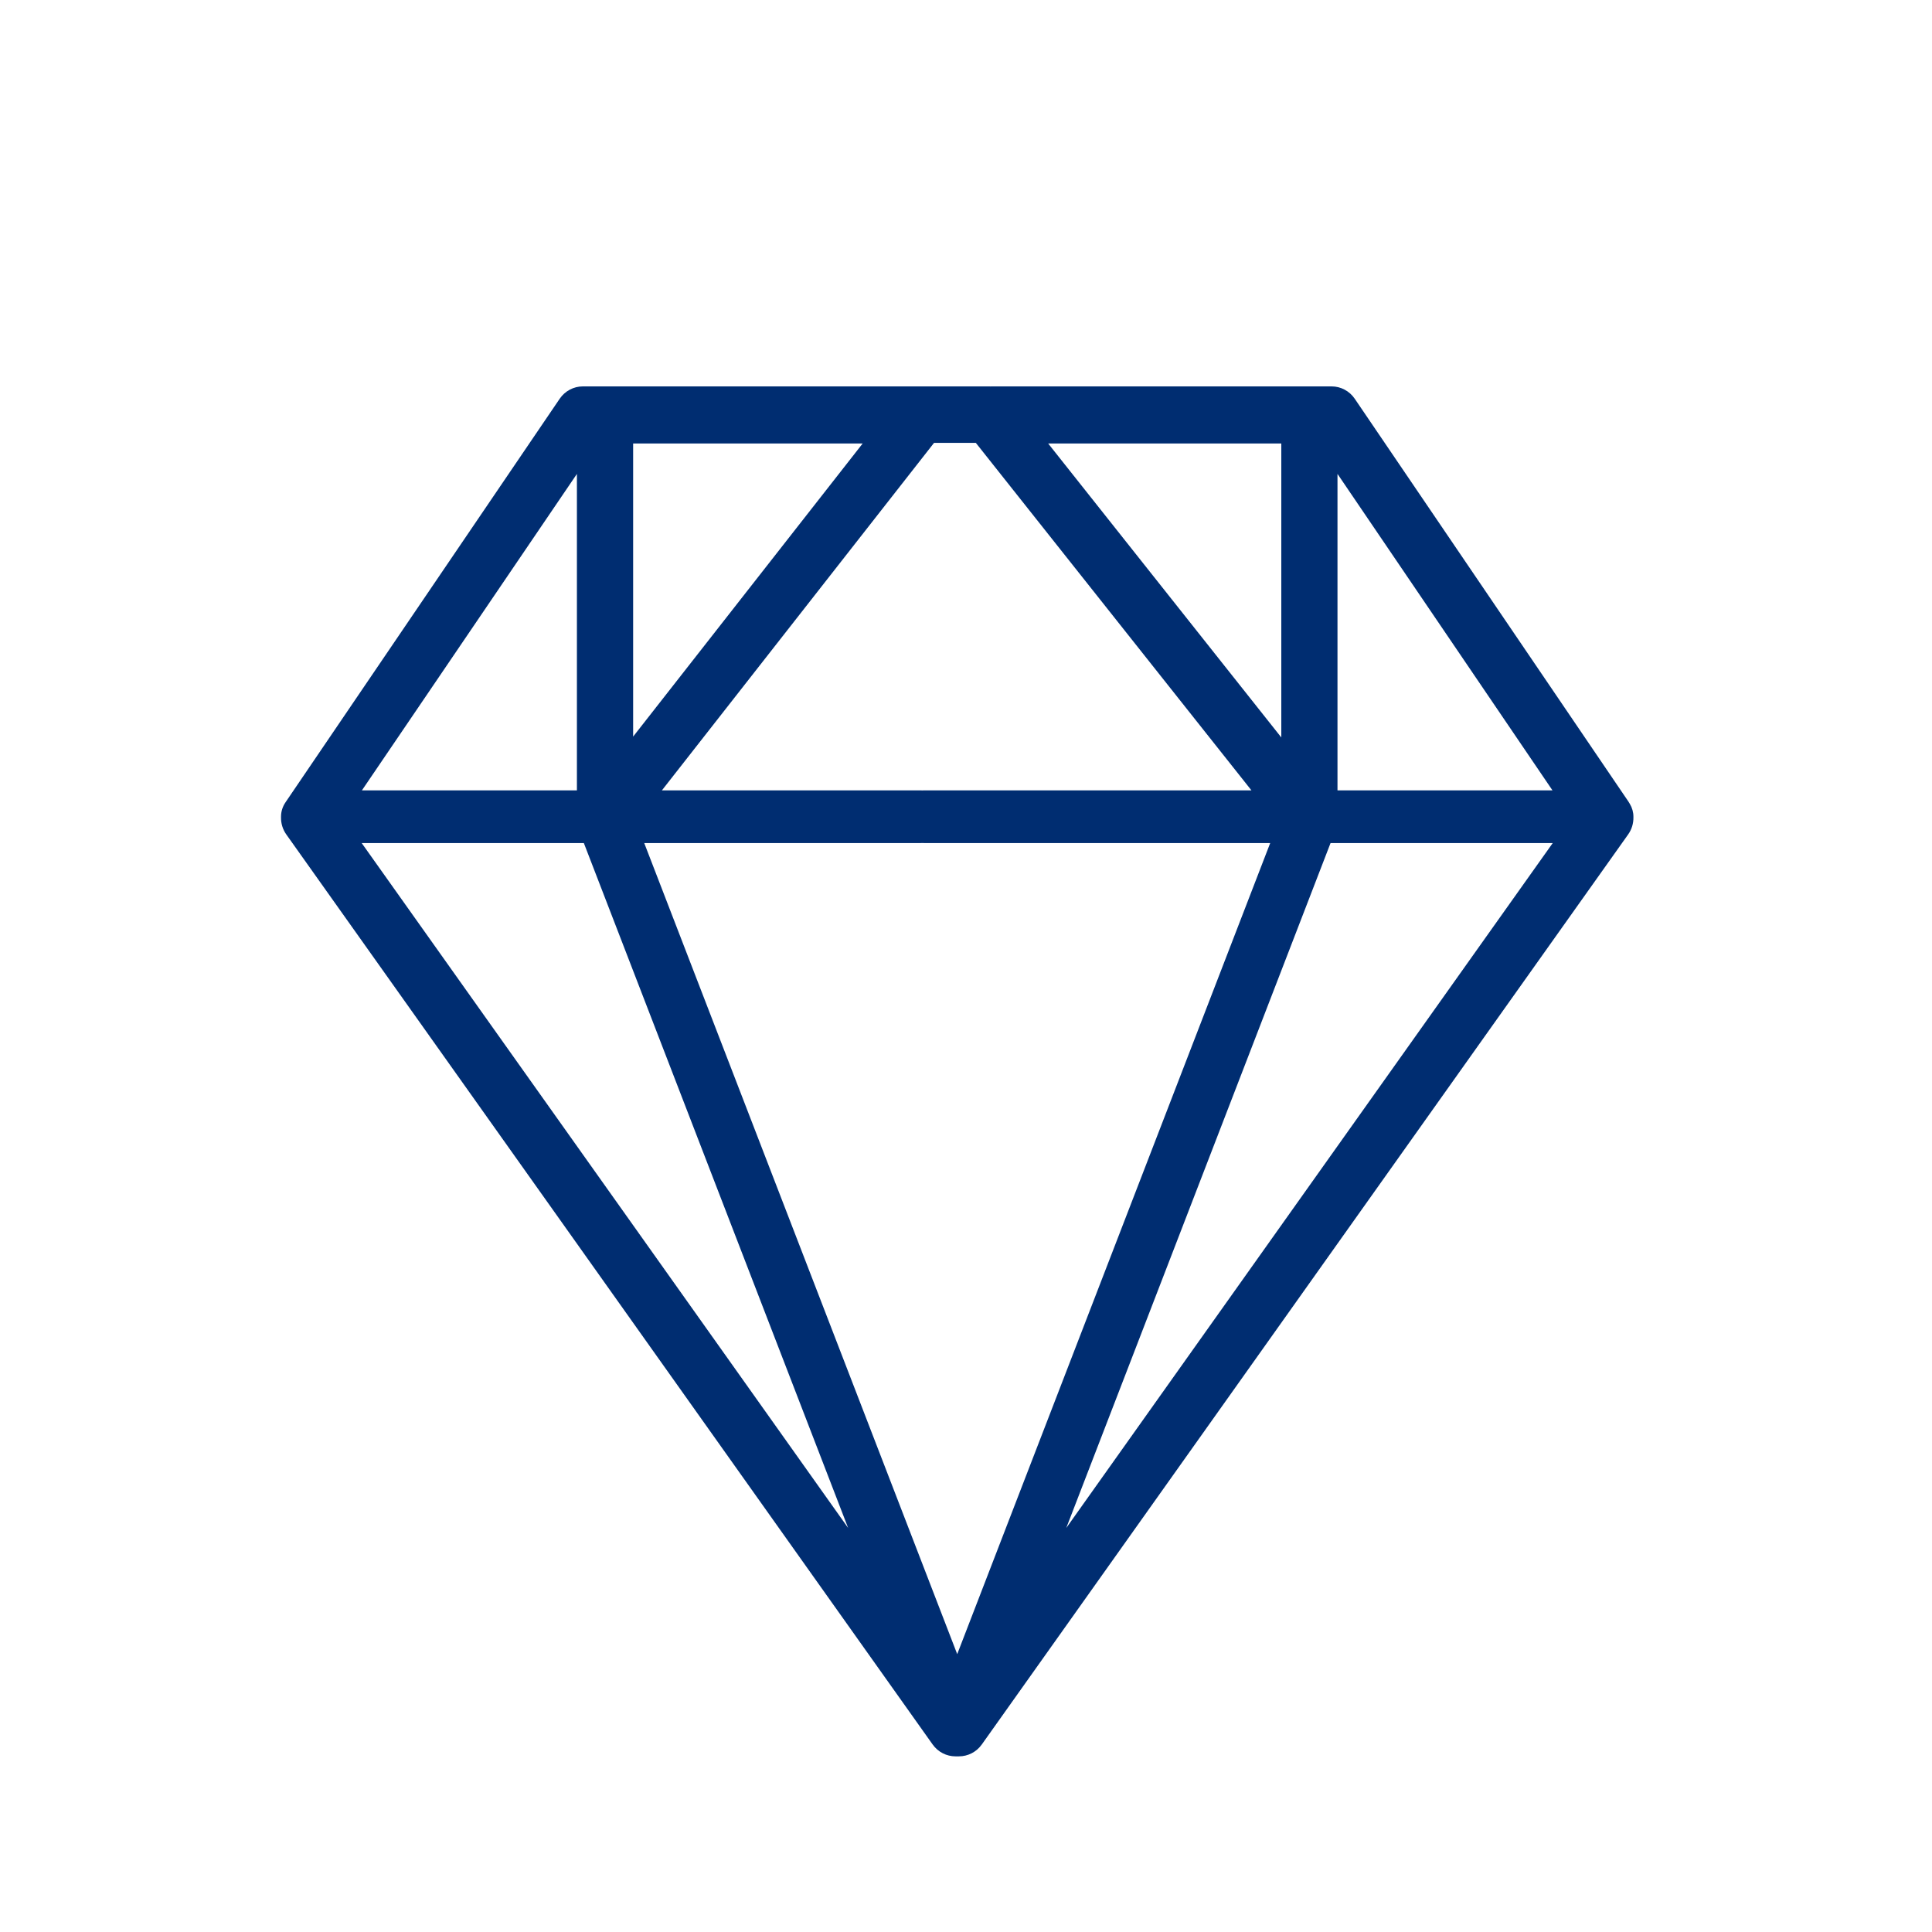 <svg width="110" height="110" viewBox="0 0 110 110" fill="none" xmlns="http://www.w3.org/2000/svg">
<g id="Icon">
<path id="Union" fill-rule="evenodd" clip-rule="evenodd" d="M54.4 99.999C53.901 99.999 53.412 99.761 53.102 99.325L16.303 47.514C16.094 47.222 15.993 46.876 16 46.531C16 46.521 16 46.51 16 46.5C16 46.2 16.093 45.92 16.253 45.685C16.263 45.67 16.273 45.655 16.283 45.64L31.868 22.701C32.167 22.262 32.66 22 33.185 22H52.422H52.533C52.544 22 52.555 22 52.566 22C52.577 22 52.588 22 52.599 22H56.329C56.352 22 56.375 22 56.398 22.002C56.42 22 56.443 22 56.467 22H75.815C76.341 22 76.833 22.262 77.132 22.701L92.717 45.64C92.747 45.684 92.774 45.729 92.799 45.775C92.927 45.99 93 46.237 93 46.5C93 46.51 93 46.52 93 46.531C93.007 46.876 92.906 47.222 92.697 47.514L55.898 99.325C55.588 99.761 55.099 99.999 54.6 99.999L54.599 100C54.582 100 54.564 100 54.546 99.999C54.531 100 54.516 100 54.5 100C54.484 100 54.468 100 54.452 99.999C54.435 100 54.417 100 54.4 100L54.4 99.999ZM36.048 25.25H49.117L36.048 41.939V25.25ZM52.416 45H37.686L53.181 25.214H55.559L71.252 45H52.615C52.582 45 52.548 45.001 52.515 45.003C52.483 45.001 52.45 45 52.416 45ZM20.593 48L48.289 86.995L33.242 48H20.593ZM32.847 45H20.606L32.847 26.983L32.847 45ZM36.68 48L54.5 94.18L72.32 48H52.615C52.582 48 52.548 47.999 52.515 47.997C52.483 47.999 52.45 48 52.416 48H36.68ZM59.678 25.25L72.952 41.987V25.25H59.678ZM60.708 86.997L75.756 48H88.406L60.708 86.997ZM76.151 26.982L88.391 45H76.151V26.982Z" fill="#002D71"/>
</g>
</svg>
